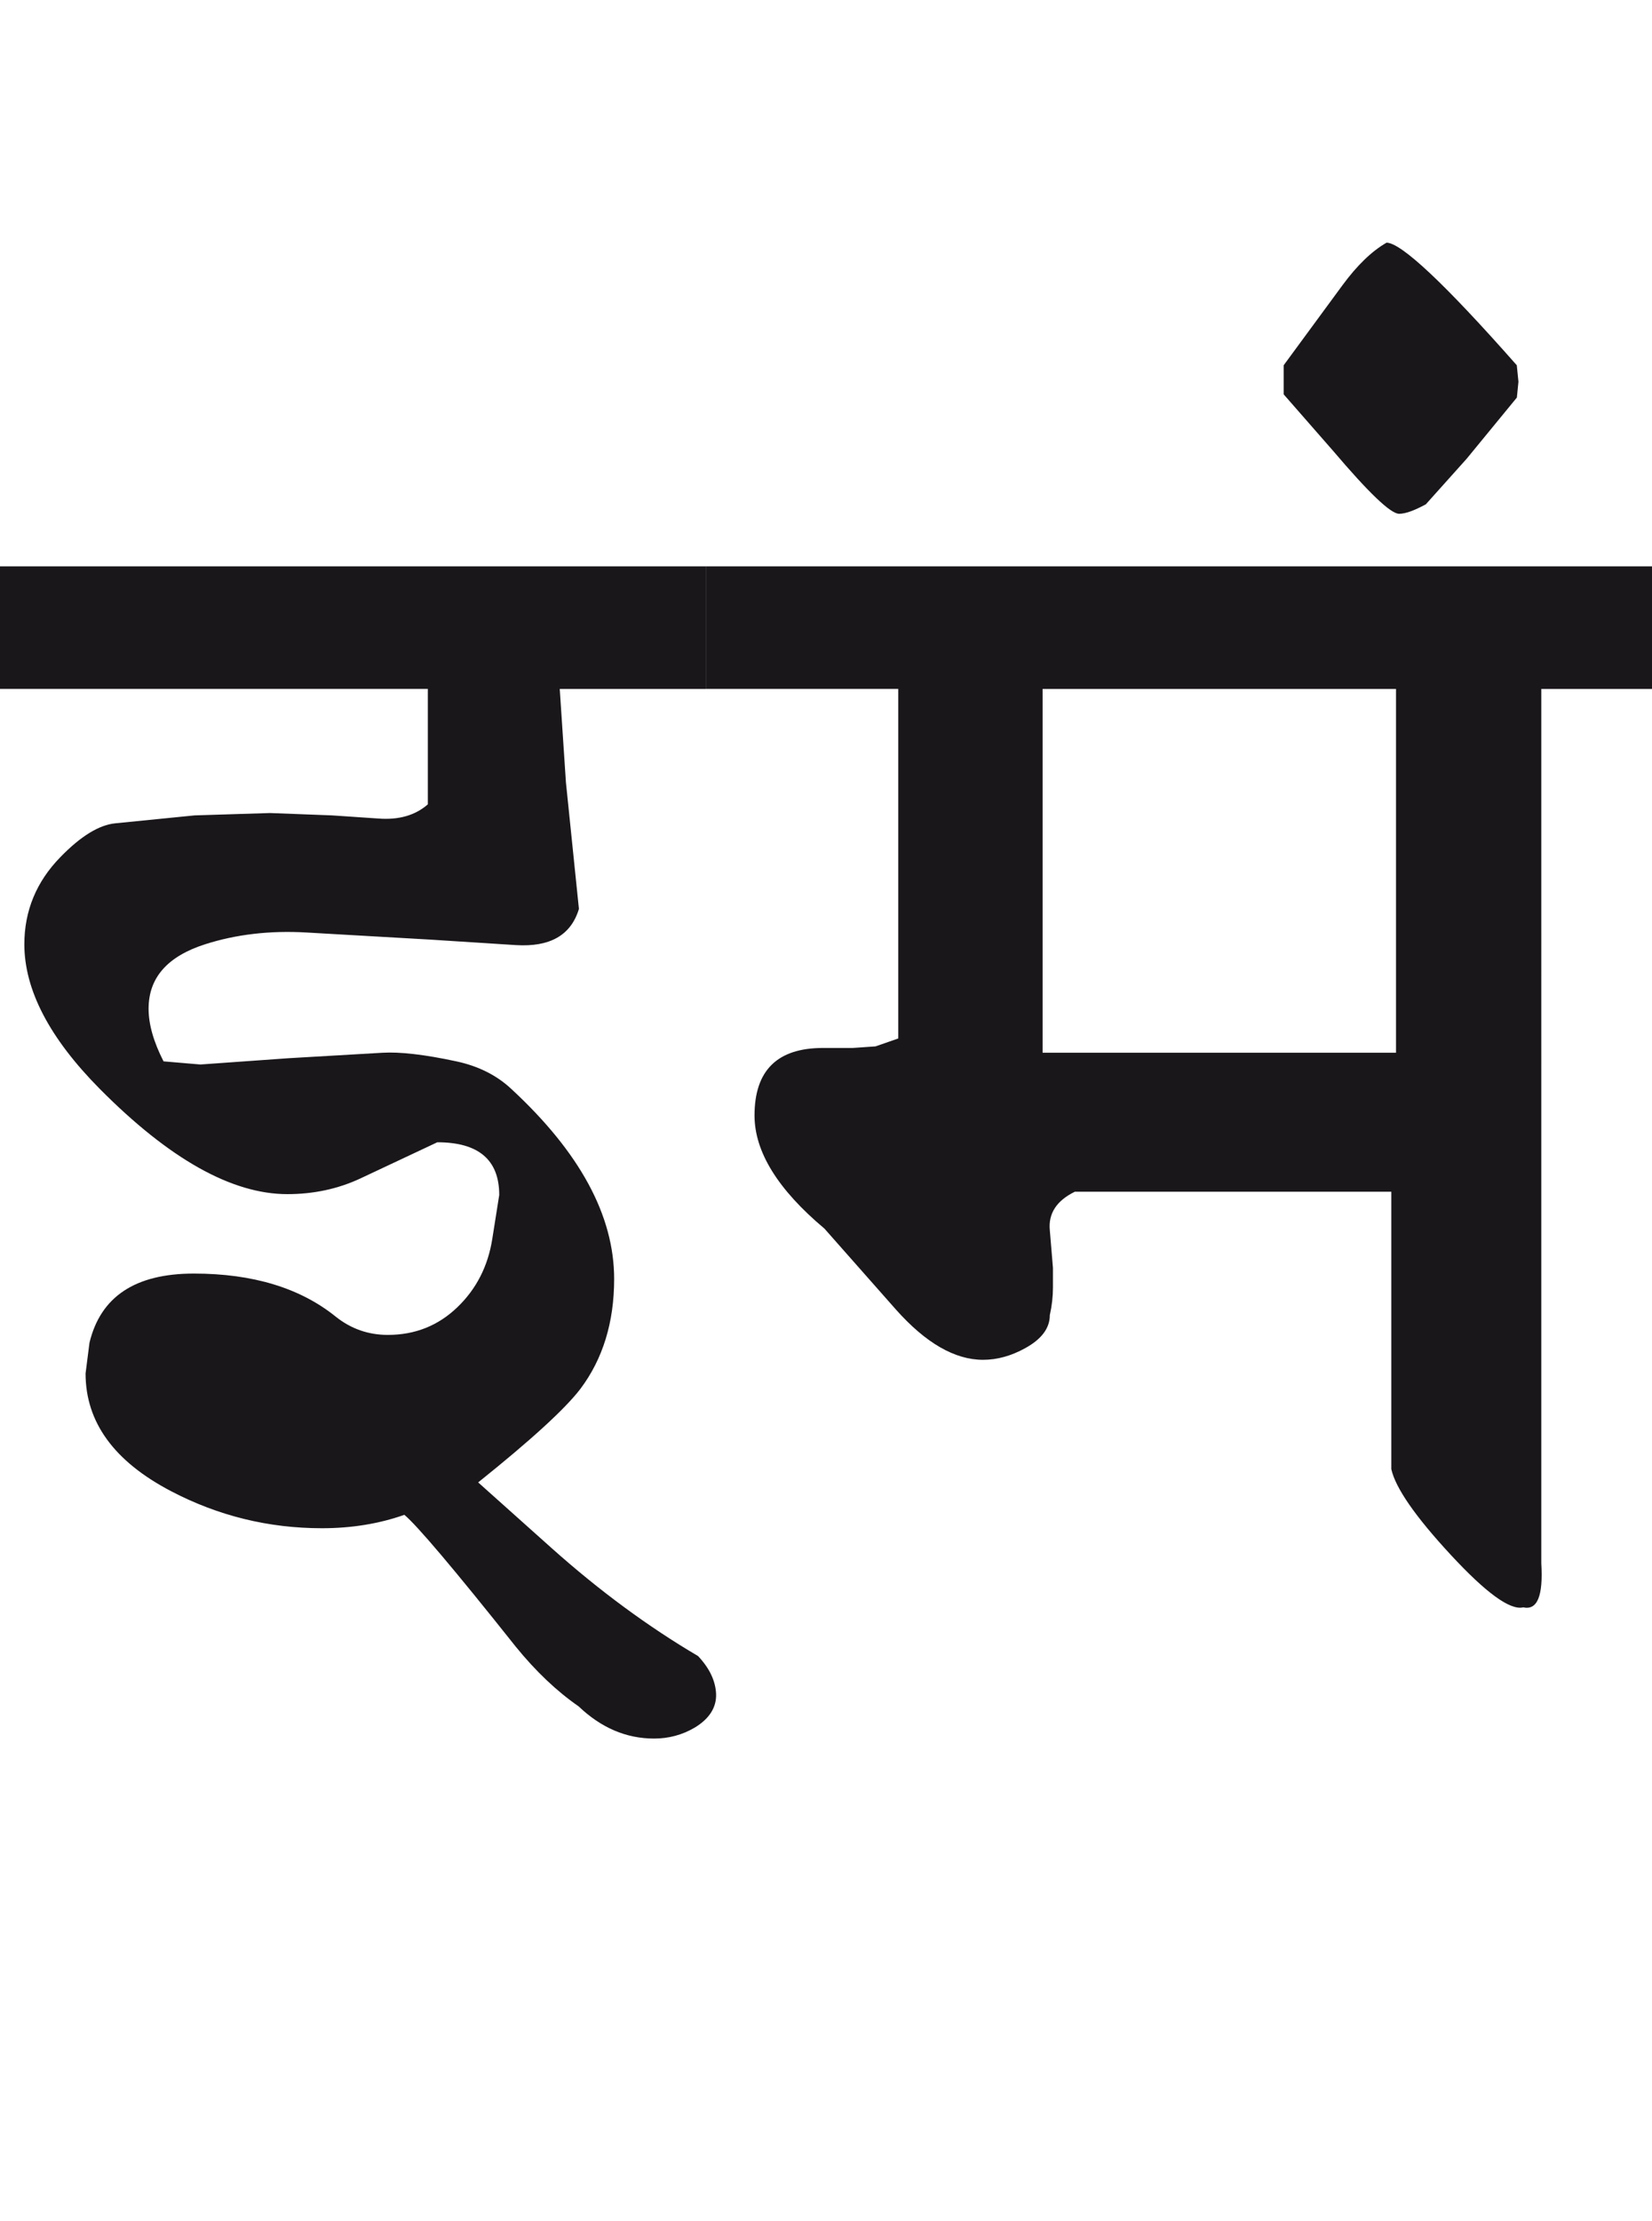<?xml version="1.0" encoding="utf-8"?>
<!-- Generator: Adobe Illustrator 15.0.2, SVG Export Plug-In . SVG Version: 6.00 Build 0)  -->
<!DOCTYPE svg PUBLIC "-//W3C//DTD SVG 1.1//EN" "http://www.w3.org/Graphics/SVG/1.1/DTD/svg11.dtd">
<svg version="1.1" id="Ebene_1" xmlns="http://www.w3.org/2000/svg" xmlns:xlink="http://www.w3.org/1999/xlink" x="0px" y="0px"
	 width="21.102px" height="28.35px" viewBox="0 0 21.102 28.35" enable-background="new 0 0 21.102 28.35" xml:space="preserve">
<path fill="#1A171B" d="M19.396,4.873l-0.021-0.21c-0.922-1.045-1.479-1.565-1.664-1.565c-0.188,0.108-0.374,0.287-0.562,0.542
	l-0.752,1.023v0.371l0.632,0.722c0.454,0.534,0.734,0.803,0.843,0.803c0.08,0,0.193-0.041,0.341-0.121l0.521-0.581l0.642-0.782
	L19.396,4.873z M13.318,8.795h4.514v4.644h-4.514V8.795z M21.102,7.23H9.017v1.564h2.457v4.463l-0.291,0.101l-0.291,0.02h-0.381
	c-0.582,0-0.873,0.287-0.873,0.862c0,0.462,0.296,0.943,0.893,1.444l0.913,1.033c0.381,0.428,0.752,0.642,1.113,0.642
	c0.181,0,0.361-0.05,0.541-0.15c0.206-0.114,0.312-0.253,0.312-0.421c0.027-0.12,0.04-0.238,0.04-0.352v-0.25l-0.04-0.481
	c-0.021-0.215,0.088-0.379,0.32-0.492h4.042v3.541c0.053,0.24,0.306,0.605,0.758,1.093c0.451,0.487,0.759,0.712,0.927,0.672
	c0.181,0.04,0.256-0.146,0.231-0.562V8.795h1.414V7.23z M9.017,7.23H0v1.564h5.465v1.474c-0.161,0.141-0.371,0.201-0.632,0.181
	l-0.592-0.04l-0.792-0.03l-0.963,0.03L1.474,10.51c-0.207,0.02-0.442,0.163-0.702,0.431c-0.307,0.313-0.461,0.687-0.461,1.113
	c0,0.582,0.32,1.197,0.963,1.846c0.889,0.896,1.688,1.344,2.396,1.344c0.334,0,0.646-0.066,0.933-0.2l0.983-0.462
	c0.528,0,0.791,0.225,0.791,0.673l-0.089,0.562c-0.055,0.347-0.203,0.638-0.447,0.872s-0.539,0.352-0.887,0.352
	c-0.248,0-0.469-0.077-0.663-0.231c-0.454-0.367-1.059-0.552-1.815-0.552c-0.748,0-1.191,0.294-1.333,0.883l-0.05,0.392
	c0,0.622,0.364,1.123,1.094,1.504c0.601,0.314,1.242,0.472,1.926,0.472c0.381,0,0.731-0.058,1.052-0.171
	C5.325,19.47,5.8,20.03,6.588,21.021c0.255,0.314,0.522,0.567,0.803,0.762c0.287,0.273,0.607,0.411,0.964,0.411
	c0.186,0,0.36-0.046,0.521-0.141c0.186-0.113,0.278-0.258,0.271-0.431c-0.008-0.167-0.085-0.327-0.23-0.481
	c-0.637-0.375-1.258-0.832-1.866-1.374l-0.943-0.843c0.675-0.541,1.11-0.938,1.305-1.193c0.287-0.381,0.432-0.85,0.432-1.404
	c0-0.809-0.438-1.617-1.315-2.427c-0.186-0.174-0.421-0.291-0.7-0.351c-0.409-0.088-0.723-0.123-0.944-0.11l-1.203,0.07l-1.123,0.08
	l-0.471-0.04c-0.127-0.249-0.191-0.472-0.191-0.672c0-0.396,0.241-0.669,0.723-0.823c0.394-0.126,0.826-0.177,1.293-0.15
	l1.585,0.091l1.093,0.07c0.435,0.026,0.702-0.127,0.803-0.462L7.229,9.988L7.15,8.795h1.866V7.23z"/>
<rect y="3.098" fill="none" width="21.102" height="19.096"/>
</svg>

